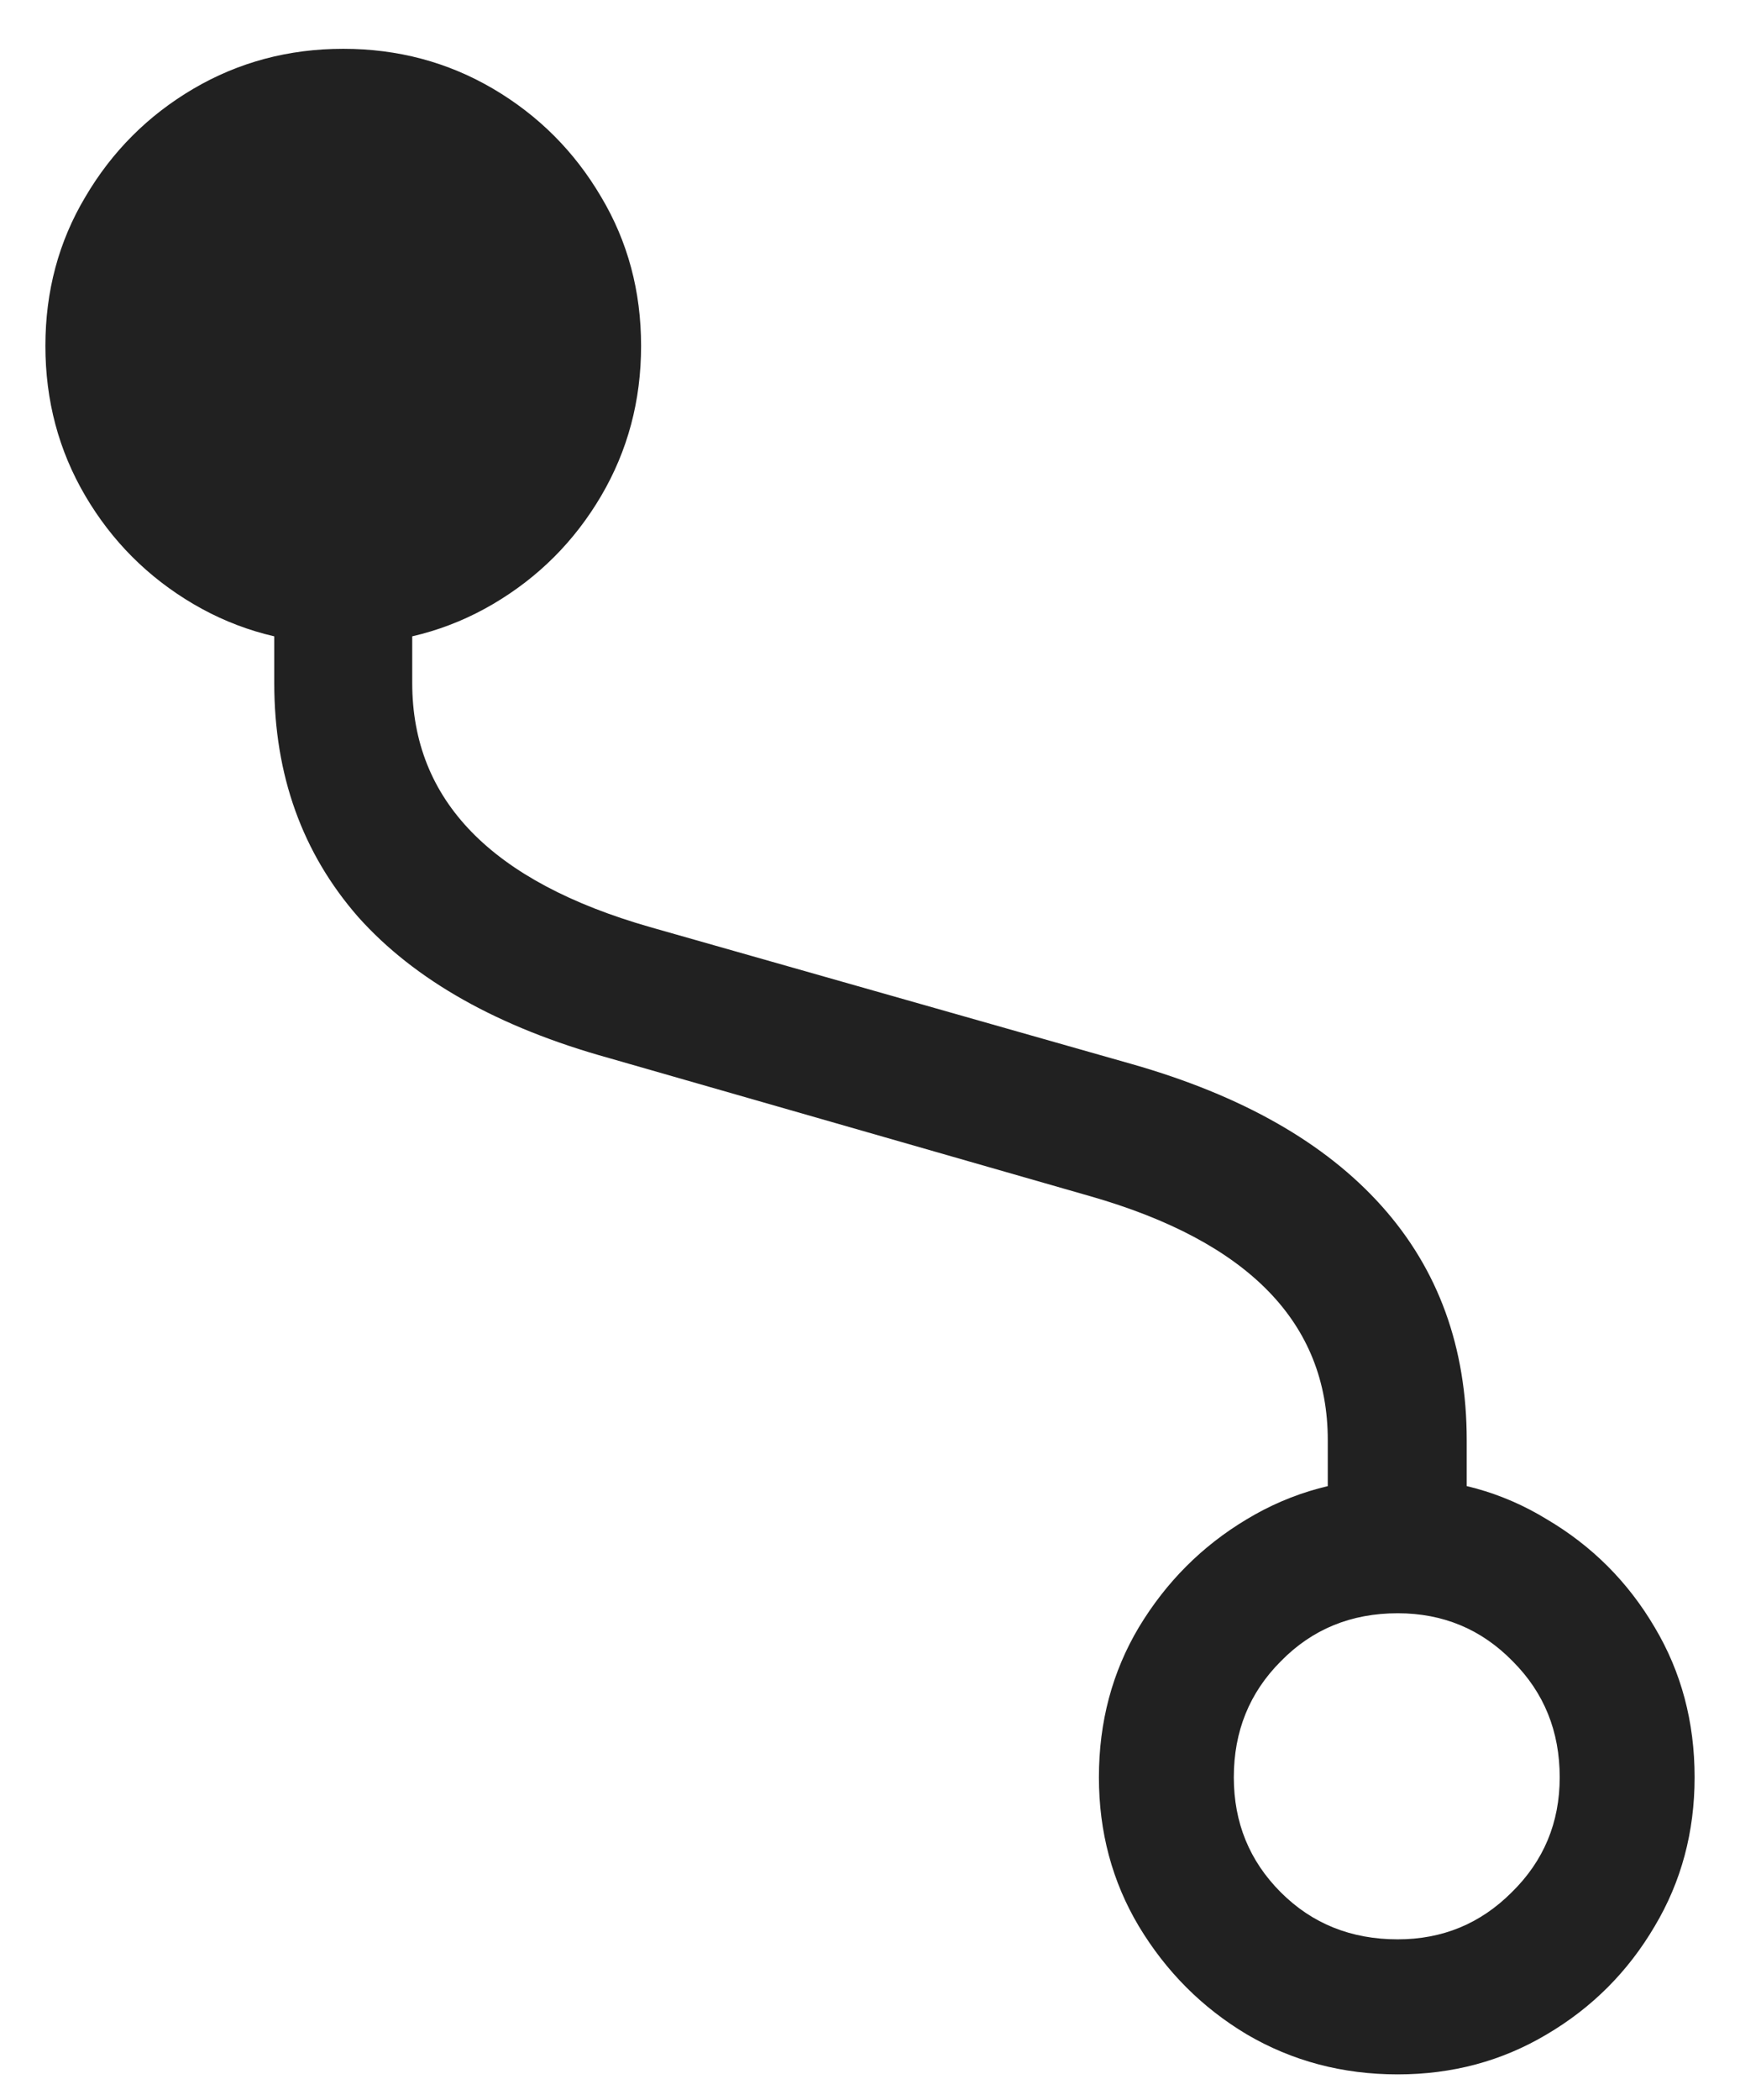 <svg width="34" height="41" viewBox="0 0 34 41" fill="none" xmlns="http://www.w3.org/2000/svg">
<path d="M6.707 12.574C7.775 12.574 8.751 12.314 9.637 11.793C10.522 11.272 11.225 10.569 11.746 9.684C12.267 8.798 12.527 7.822 12.527 6.754C12.527 5.686 12.267 4.716 11.746 3.844C11.225 2.958 10.522 2.255 9.637 1.734C8.751 1.214 7.775 0.953 6.707 0.953C5.639 0.953 4.663 1.214 3.777 1.734C2.892 2.255 2.189 2.958 1.668 3.844C1.147 4.716 0.887 5.686 0.887 6.754C0.887 7.822 1.147 8.798 1.668 9.684C2.189 10.569 2.892 11.272 3.777 11.793C4.663 12.314 5.639 12.574 6.707 12.574ZM5.359 13.336C5.359 15.133 5.906 16.656 7 17.906C8.107 19.143 9.741 20.061 11.902 20.66L21.297 23.355C24.396 24.241 25.945 25.829 25.945 28.121V29.43H28.66V28.121C28.66 26.311 28.107 24.788 27 23.551C25.893 22.314 24.266 21.389 22.117 20.777L12.703 18.102C9.604 17.216 8.055 15.628 8.055 13.336V12.008H5.359V13.336ZM27.312 28.863C26.232 28.863 25.249 29.13 24.363 29.664C23.491 30.185 22.788 30.888 22.254 31.773C21.733 32.646 21.473 33.622 21.473 34.703C21.473 35.771 21.733 36.741 22.254 37.613C22.788 38.499 23.491 39.202 24.363 39.723C25.249 40.243 26.232 40.504 27.312 40.504C28.38 40.504 29.35 40.243 30.223 39.723C31.108 39.202 31.811 38.499 32.332 37.613C32.853 36.741 33.113 35.771 33.113 34.703C33.113 33.622 32.853 32.646 32.332 31.773C31.811 30.888 31.108 30.185 30.223 29.664C29.35 29.13 28.38 28.863 27.312 28.863ZM27.312 31.5C28.198 31.5 28.947 31.812 29.559 32.438C30.171 33.05 30.477 33.805 30.477 34.703C30.477 35.589 30.164 36.337 29.539 36.949C28.927 37.561 28.185 37.867 27.312 37.867C26.401 37.867 25.639 37.561 25.027 36.949C24.415 36.337 24.109 35.589 24.109 34.703C24.109 33.805 24.415 33.05 25.027 32.438C25.639 31.812 26.401 31.5 27.312 31.5Z" fill="#212121"/>
</svg>
